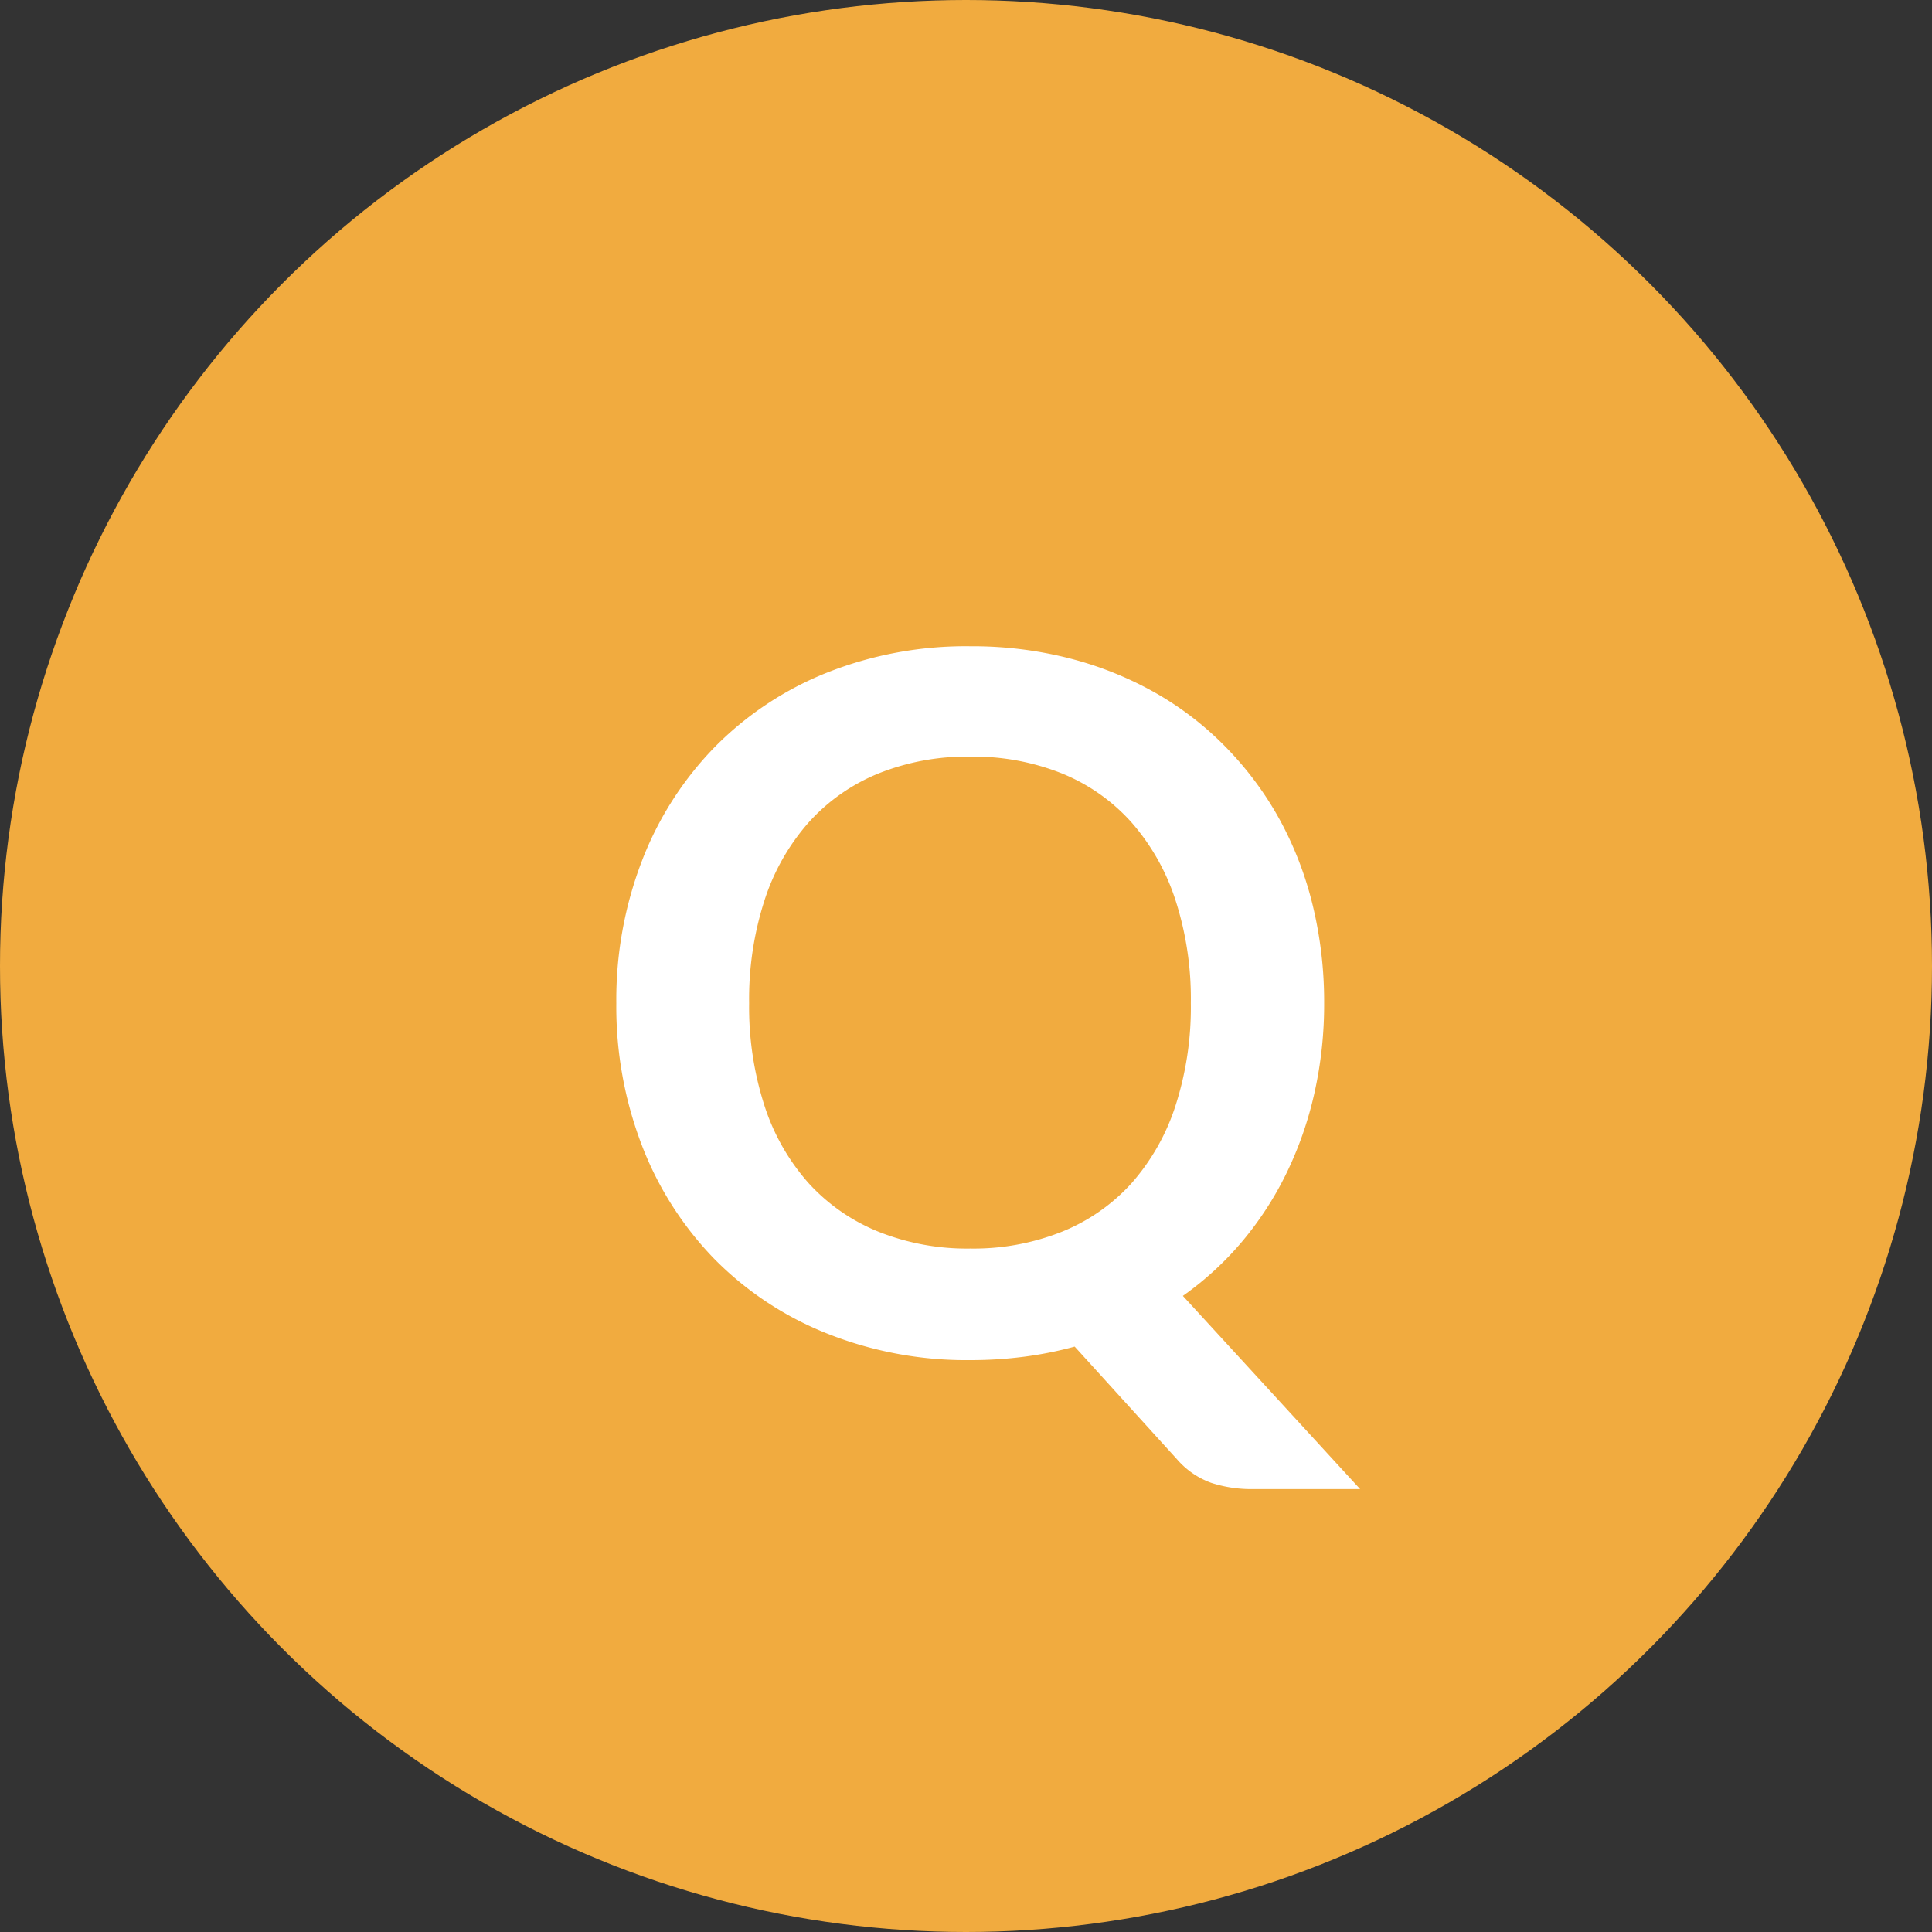 <svg xmlns="http://www.w3.org/2000/svg" width="40" height="40" viewBox="0 0 40 40">
  <rect x="0" y="0" width="40" height="40" fill="#333333" stroke="none"/>
  <g id="グループ_917" data-name="グループ 917" transform="translate(-200 -690)">
    <circle id="楕円形_22" data-name="楕円形 22" cx="20" cy="20" r="20" transform="translate(200 690)" fill="#f1ab3f"/>
    <path id="パス_221" data-name="パス 221" d="M3.51-7.23A6.636,6.636,0,0,0,3.83-5.1a4.482,4.482,0,0,0,.915,1.6,3.97,3.97,0,0,0,1.44,1,4.937,4.937,0,0,0,1.905.35,4.937,4.937,0,0,0,1.9-.35,3.923,3.923,0,0,0,1.435-1,4.524,4.524,0,0,0,.91-1.6,6.636,6.636,0,0,0,.32-2.135,6.636,6.636,0,0,0-.32-2.135,4.576,4.576,0,0,0-.91-1.605,3.9,3.9,0,0,0-1.435-1.01,4.937,4.937,0,0,0-1.9-.35,4.937,4.937,0,0,0-1.905.35,3.942,3.942,0,0,0-1.44,1.01A4.534,4.534,0,0,0,3.83-9.365,6.636,6.636,0,0,0,3.51-7.23ZM16.16,2.83H13.94a2.694,2.694,0,0,1-.865-.13,1.69,1.69,0,0,1-.7-.48L10.25-.12A7.732,7.732,0,0,1,9.2.09,8.592,8.592,0,0,1,8.09.16,7.793,7.793,0,0,1,5.1-.4,6.8,6.8,0,0,1,2.785-1.94,6.938,6.938,0,0,1,1.29-4.285,8.015,8.015,0,0,1,.76-7.23a8.015,8.015,0,0,1,.53-2.945A6.938,6.938,0,0,1,2.785-12.52,6.8,6.8,0,0,1,5.1-14.065a7.793,7.793,0,0,1,2.99-.555,8.115,8.115,0,0,1,2.07.255,7.268,7.268,0,0,1,1.78.72,6.58,6.58,0,0,1,1.455,1.13,6.869,6.869,0,0,1,1.1,1.485,7.278,7.278,0,0,1,.685,1.78,8.469,8.469,0,0,1,.235,2.02,8.393,8.393,0,0,1-.2,1.855,7.583,7.583,0,0,1-.575,1.655,6.9,6.9,0,0,1-.915,1.415A6.522,6.522,0,0,1,12.49-1.17Z" transform="translate(212 718)" fill="#fff"/>
  </g>
</svg>
